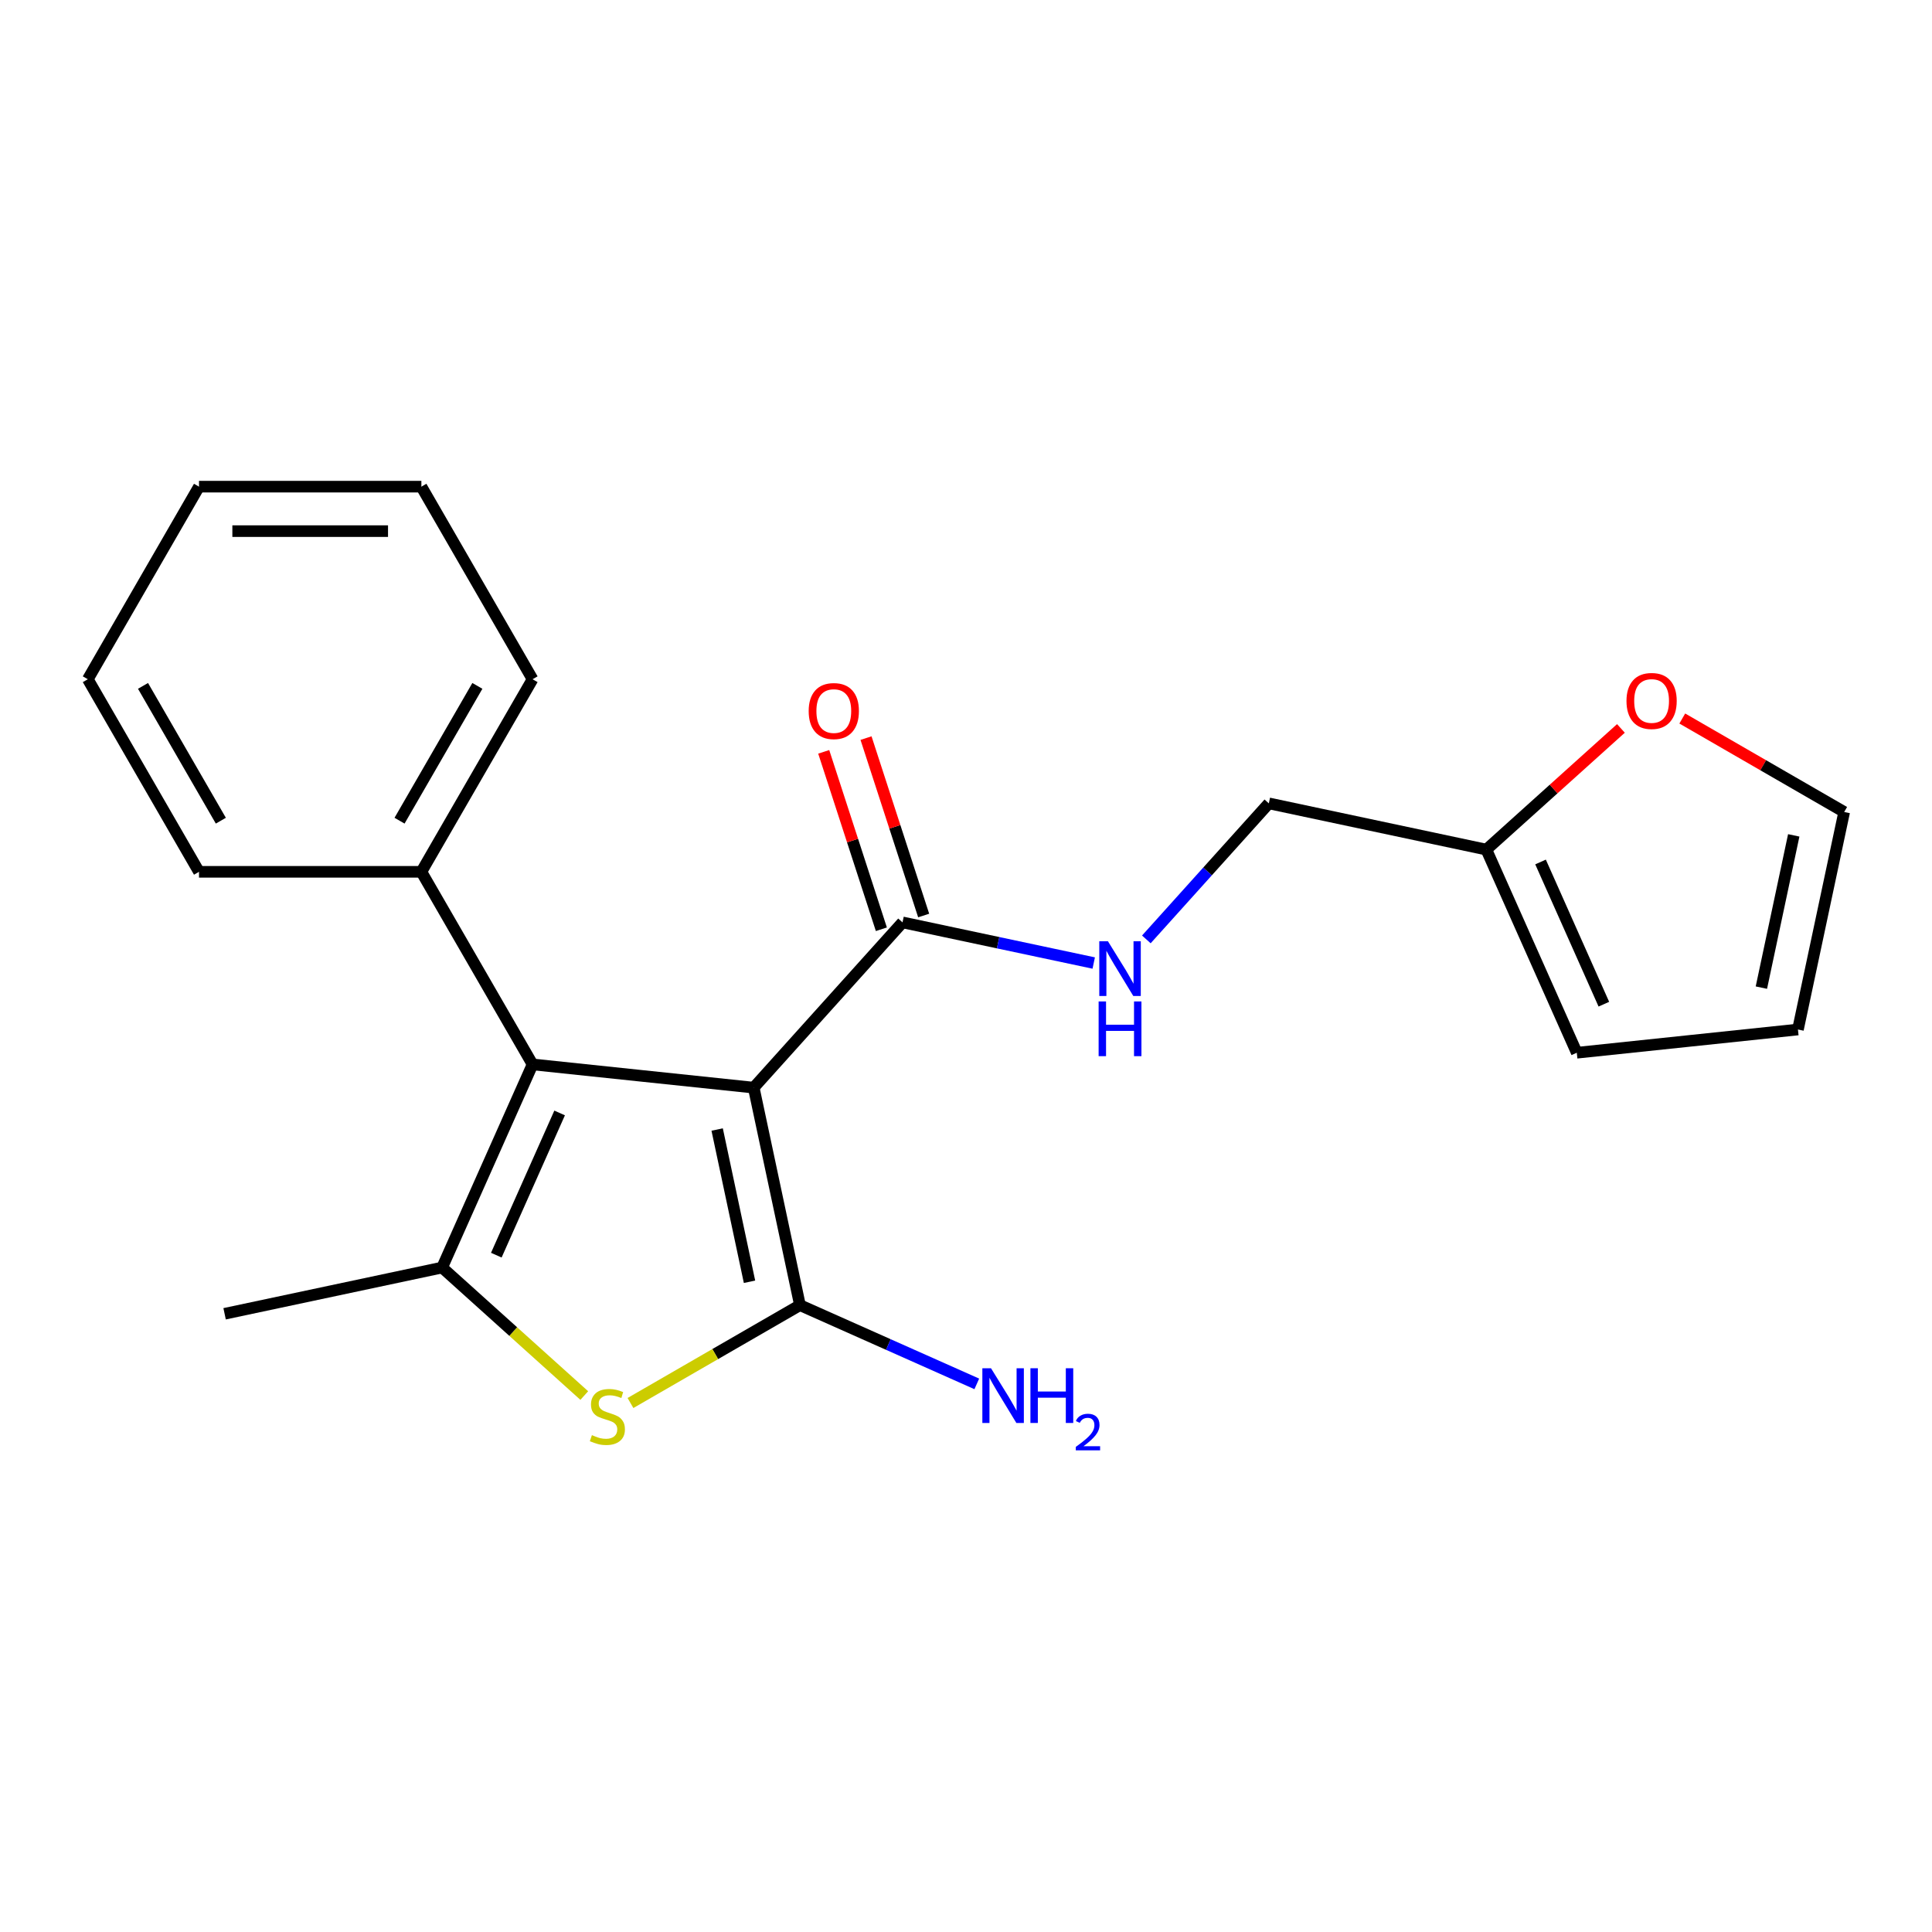 <?xml version='1.0' encoding='iso-8859-1'?>
<svg version='1.1' baseProfile='full'
              xmlns='http://www.w3.org/2000/svg'
                      xmlns:rdkit='http://www.rdkit.org/xml'
                      xmlns:xlink='http://www.w3.org/1999/xlink'
                  xml:space='preserve'
width='1000px' height='1000px' viewBox='0 0 1000 1000'>
<!-- END OF HEADER -->
<rect style='opacity:1.0;fill:#FFFFFF;stroke:none' width='1000' height='1000' x='0' y='0'> </rect>
<path class='bond-0' d='M 390.125,562.962 L 414.056,675.547' style='fill:none;fill-rule:evenodd;stroke:#000000;stroke-width:6px;stroke-linecap:butt;stroke-linejoin:miter;stroke-opacity:1' />
<path class='bond-0' d='M 371.198,584.636 L 387.949,663.446' style='fill:none;fill-rule:evenodd;stroke:#000000;stroke-width:6px;stroke-linecap:butt;stroke-linejoin:miter;stroke-opacity:1' />
<path class='bond-1' d='M 390.125,562.962 L 275.655,550.931' style='fill:none;fill-rule:evenodd;stroke:#000000;stroke-width:6px;stroke-linecap:butt;stroke-linejoin:miter;stroke-opacity:1' />
<path class='bond-4' d='M 390.125,562.962 L 467.142,477.426' style='fill:none;fill-rule:evenodd;stroke:#000000;stroke-width:6px;stroke-linecap:butt;stroke-linejoin:miter;stroke-opacity:1' />
<path class='bond-2' d='M 414.056,675.547 L 370.195,700.871' style='fill:none;fill-rule:evenodd;stroke:#000000;stroke-width:6px;stroke-linecap:butt;stroke-linejoin:miter;stroke-opacity:1' />
<path class='bond-2' d='M 370.195,700.871 L 326.333,726.194' style='fill:none;fill-rule:evenodd;stroke:#CCCC00;stroke-width:6px;stroke-linecap:butt;stroke-linejoin:miter;stroke-opacity:1' />
<path class='bond-9' d='M 414.056,675.547 L 459.822,695.924' style='fill:none;fill-rule:evenodd;stroke:#000000;stroke-width:6px;stroke-linecap:butt;stroke-linejoin:miter;stroke-opacity:1' />
<path class='bond-9' d='M 459.822,695.924 L 505.588,716.3' style='fill:none;fill-rule:evenodd;stroke:#0000FF;stroke-width:6px;stroke-linecap:butt;stroke-linejoin:miter;stroke-opacity:1' />
<path class='bond-3' d='M 275.655,550.931 L 228.84,656.08' style='fill:none;fill-rule:evenodd;stroke:#000000;stroke-width:6px;stroke-linecap:butt;stroke-linejoin:miter;stroke-opacity:1' />
<path class='bond-3' d='M 289.663,576.067 L 256.892,649.671' style='fill:none;fill-rule:evenodd;stroke:#000000;stroke-width:6px;stroke-linecap:butt;stroke-linejoin:miter;stroke-opacity:1' />
<path class='bond-8' d='M 275.655,550.931 L 218.105,451.251' style='fill:none;fill-rule:evenodd;stroke:#000000;stroke-width:6px;stroke-linecap:butt;stroke-linejoin:miter;stroke-opacity:1' />
<path class='bond-21' d='M 302.418,722.331 L 265.629,689.206' style='fill:none;fill-rule:evenodd;stroke:#CCCC00;stroke-width:6px;stroke-linecap:butt;stroke-linejoin:miter;stroke-opacity:1' />
<path class='bond-21' d='M 265.629,689.206 L 228.84,656.08' style='fill:none;fill-rule:evenodd;stroke:#000000;stroke-width:6px;stroke-linecap:butt;stroke-linejoin:miter;stroke-opacity:1' />
<path class='bond-15' d='M 228.84,656.08 L 116.255,680.011' style='fill:none;fill-rule:evenodd;stroke:#000000;stroke-width:6px;stroke-linecap:butt;stroke-linejoin:miter;stroke-opacity:1' />
<path class='bond-5' d='M 467.142,477.426 L 516.626,487.944' style='fill:none;fill-rule:evenodd;stroke:#000000;stroke-width:6px;stroke-linecap:butt;stroke-linejoin:miter;stroke-opacity:1' />
<path class='bond-5' d='M 516.626,487.944 L 566.11,498.462' style='fill:none;fill-rule:evenodd;stroke:#0000FF;stroke-width:6px;stroke-linecap:butt;stroke-linejoin:miter;stroke-opacity:1' />
<path class='bond-10' d='M 478.089,473.869 L 463.17,427.955' style='fill:none;fill-rule:evenodd;stroke:#000000;stroke-width:6px;stroke-linecap:butt;stroke-linejoin:miter;stroke-opacity:1' />
<path class='bond-10' d='M 463.17,427.955 L 448.252,382.04' style='fill:none;fill-rule:evenodd;stroke:#FF0000;stroke-width:6px;stroke-linecap:butt;stroke-linejoin:miter;stroke-opacity:1' />
<path class='bond-10' d='M 456.195,480.983 L 441.277,435.068' style='fill:none;fill-rule:evenodd;stroke:#000000;stroke-width:6px;stroke-linecap:butt;stroke-linejoin:miter;stroke-opacity:1' />
<path class='bond-10' d='M 441.277,435.068 L 426.358,389.153' style='fill:none;fill-rule:evenodd;stroke:#FF0000;stroke-width:6px;stroke-linecap:butt;stroke-linejoin:miter;stroke-opacity:1' />
<path class='bond-14' d='M 593.345,486.233 L 625.045,451.027' style='fill:none;fill-rule:evenodd;stroke:#0000FF;stroke-width:6px;stroke-linecap:butt;stroke-linejoin:miter;stroke-opacity:1' />
<path class='bond-14' d='M 625.045,451.027 L 656.744,415.821' style='fill:none;fill-rule:evenodd;stroke:#000000;stroke-width:6px;stroke-linecap:butt;stroke-linejoin:miter;stroke-opacity:1' />
<path class='bond-6' d='M 769.329,439.751 L 656.744,415.821' style='fill:none;fill-rule:evenodd;stroke:#000000;stroke-width:6px;stroke-linecap:butt;stroke-linejoin:miter;stroke-opacity:1' />
<path class='bond-7' d='M 769.329,439.751 L 804.159,408.391' style='fill:none;fill-rule:evenodd;stroke:#000000;stroke-width:6px;stroke-linecap:butt;stroke-linejoin:miter;stroke-opacity:1' />
<path class='bond-7' d='M 804.159,408.391 L 838.988,377.03' style='fill:none;fill-rule:evenodd;stroke:#FF0000;stroke-width:6px;stroke-linecap:butt;stroke-linejoin:miter;stroke-opacity:1' />
<path class='bond-11' d='M 769.329,439.751 L 816.145,544.901' style='fill:none;fill-rule:evenodd;stroke:#000000;stroke-width:6px;stroke-linecap:butt;stroke-linejoin:miter;stroke-opacity:1' />
<path class='bond-11' d='M 797.382,446.161 L 830.153,519.765' style='fill:none;fill-rule:evenodd;stroke:#000000;stroke-width:6px;stroke-linecap:butt;stroke-linejoin:miter;stroke-opacity:1' />
<path class='bond-12' d='M 870.743,371.901 L 912.644,396.093' style='fill:none;fill-rule:evenodd;stroke:#FF0000;stroke-width:6px;stroke-linecap:butt;stroke-linejoin:miter;stroke-opacity:1' />
<path class='bond-12' d='M 912.644,396.093 L 954.545,420.284' style='fill:none;fill-rule:evenodd;stroke:#000000;stroke-width:6px;stroke-linecap:butt;stroke-linejoin:miter;stroke-opacity:1' />
<path class='bond-16' d='M 218.105,451.251 L 275.655,351.571' style='fill:none;fill-rule:evenodd;stroke:#000000;stroke-width:6px;stroke-linecap:butt;stroke-linejoin:miter;stroke-opacity:1' />
<path class='bond-16' d='M 206.802,424.789 L 247.087,355.013' style='fill:none;fill-rule:evenodd;stroke:#000000;stroke-width:6px;stroke-linecap:butt;stroke-linejoin:miter;stroke-opacity:1' />
<path class='bond-17' d='M 218.105,451.251 L 103.005,451.251' style='fill:none;fill-rule:evenodd;stroke:#000000;stroke-width:6px;stroke-linecap:butt;stroke-linejoin:miter;stroke-opacity:1' />
<path class='bond-13' d='M 816.145,544.901 L 930.615,532.869' style='fill:none;fill-rule:evenodd;stroke:#000000;stroke-width:6px;stroke-linecap:butt;stroke-linejoin:miter;stroke-opacity:1' />
<path class='bond-23' d='M 954.545,420.284 L 930.615,532.869' style='fill:none;fill-rule:evenodd;stroke:#000000;stroke-width:6px;stroke-linecap:butt;stroke-linejoin:miter;stroke-opacity:1' />
<path class='bond-23' d='M 928.439,432.386 L 911.687,511.195' style='fill:none;fill-rule:evenodd;stroke:#000000;stroke-width:6px;stroke-linecap:butt;stroke-linejoin:miter;stroke-opacity:1' />
<path class='bond-18' d='M 275.655,351.571 L 218.105,251.892' style='fill:none;fill-rule:evenodd;stroke:#000000;stroke-width:6px;stroke-linecap:butt;stroke-linejoin:miter;stroke-opacity:1' />
<path class='bond-19' d='M 103.005,451.251 L 45.455,351.571' style='fill:none;fill-rule:evenodd;stroke:#000000;stroke-width:6px;stroke-linecap:butt;stroke-linejoin:miter;stroke-opacity:1' />
<path class='bond-19' d='M 114.308,424.789 L 74.023,355.013' style='fill:none;fill-rule:evenodd;stroke:#000000;stroke-width:6px;stroke-linecap:butt;stroke-linejoin:miter;stroke-opacity:1' />
<path class='bond-22' d='M 218.105,251.892 L 103.005,251.892' style='fill:none;fill-rule:evenodd;stroke:#000000;stroke-width:6px;stroke-linecap:butt;stroke-linejoin:miter;stroke-opacity:1' />
<path class='bond-22' d='M 200.84,274.912 L 120.27,274.912' style='fill:none;fill-rule:evenodd;stroke:#000000;stroke-width:6px;stroke-linecap:butt;stroke-linejoin:miter;stroke-opacity:1' />
<path class='bond-20' d='M 45.455,351.571 L 103.005,251.892' style='fill:none;fill-rule:evenodd;stroke:#000000;stroke-width:6px;stroke-linecap:butt;stroke-linejoin:miter;stroke-opacity:1' />
<path  class='atom-3' d='M 306.376 742.818
Q 306.696 742.938, 308.016 743.498
Q 309.336 744.058, 310.776 744.418
Q 312.256 744.738, 313.696 744.738
Q 316.376 744.738, 317.936 743.458
Q 319.496 742.138, 319.496 739.858
Q 319.496 738.298, 318.696 737.338
Q 317.936 736.378, 316.736 735.858
Q 315.536 735.338, 313.536 734.738
Q 311.016 733.978, 309.496 733.258
Q 308.016 732.538, 306.936 731.018
Q 305.896 729.498, 305.896 726.938
Q 305.896 723.378, 308.296 721.178
Q 310.736 718.978, 315.536 718.978
Q 318.816 718.978, 322.536 720.538
L 321.616 723.618
Q 318.216 722.218, 315.656 722.218
Q 312.896 722.218, 311.376 723.378
Q 309.856 724.498, 309.896 726.458
Q 309.896 727.978, 310.656 728.898
Q 311.456 729.818, 312.576 730.338
Q 313.736 730.858, 315.656 731.458
Q 318.216 732.258, 319.736 733.058
Q 321.256 733.858, 322.336 735.498
Q 323.456 737.098, 323.456 739.858
Q 323.456 743.778, 320.816 745.898
Q 318.216 747.978, 313.856 747.978
Q 311.336 747.978, 309.416 747.418
Q 307.536 746.898, 305.296 745.978
L 306.376 742.818
' fill='#CCCC00'/>
<path  class='atom-6' d='M 573.467 487.197
L 582.747 502.197
Q 583.667 503.677, 585.147 506.357
Q 586.627 509.037, 586.707 509.197
L 586.707 487.197
L 590.467 487.197
L 590.467 515.517
L 586.587 515.517
L 576.627 499.117
Q 575.467 497.197, 574.227 494.997
Q 573.027 492.797, 572.667 492.117
L 572.667 515.517
L 568.987 515.517
L 568.987 487.197
L 573.467 487.197
' fill='#0000FF'/>
<path  class='atom-6' d='M 568.647 518.349
L 572.487 518.349
L 572.487 530.389
L 586.967 530.389
L 586.967 518.349
L 590.807 518.349
L 590.807 546.669
L 586.967 546.669
L 586.967 533.589
L 572.487 533.589
L 572.487 546.669
L 568.647 546.669
L 568.647 518.349
' fill='#0000FF'/>
<path  class='atom-8' d='M 841.866 362.814
Q 841.866 356.014, 845.226 352.214
Q 848.586 348.414, 854.866 348.414
Q 861.146 348.414, 864.506 352.214
Q 867.866 356.014, 867.866 362.814
Q 867.866 369.694, 864.466 373.614
Q 861.066 377.494, 854.866 377.494
Q 848.626 377.494, 845.226 373.614
Q 841.866 369.734, 841.866 362.814
M 854.866 374.294
Q 859.186 374.294, 861.506 371.414
Q 863.866 368.494, 863.866 362.814
Q 863.866 357.254, 861.506 354.454
Q 859.186 351.614, 854.866 351.614
Q 850.546 351.614, 848.186 354.414
Q 845.866 357.214, 845.866 362.814
Q 845.866 368.534, 848.186 371.414
Q 850.546 374.294, 854.866 374.294
' fill='#FF0000'/>
<path  class='atom-10' d='M 512.945 708.203
L 522.225 723.203
Q 523.145 724.683, 524.625 727.363
Q 526.105 730.043, 526.185 730.203
L 526.185 708.203
L 529.945 708.203
L 529.945 736.523
L 526.065 736.523
L 516.105 720.123
Q 514.945 718.203, 513.705 716.003
Q 512.505 713.803, 512.145 713.123
L 512.145 736.523
L 508.465 736.523
L 508.465 708.203
L 512.945 708.203
' fill='#0000FF'/>
<path  class='atom-10' d='M 533.345 708.203
L 537.185 708.203
L 537.185 720.243
L 551.665 720.243
L 551.665 708.203
L 555.505 708.203
L 555.505 736.523
L 551.665 736.523
L 551.665 723.443
L 537.185 723.443
L 537.185 736.523
L 533.345 736.523
L 533.345 708.203
' fill='#0000FF'/>
<path  class='atom-10' d='M 556.878 735.529
Q 557.564 733.761, 559.201 732.784
Q 560.838 731.781, 563.108 731.781
Q 565.933 731.781, 567.517 733.312
Q 569.101 734.843, 569.101 737.562
Q 569.101 740.334, 567.042 742.921
Q 565.009 745.509, 560.785 748.571
L 569.418 748.571
L 569.418 750.683
L 556.825 750.683
L 556.825 748.914
Q 560.31 746.433, 562.369 744.585
Q 564.455 742.737, 565.458 741.073
Q 566.461 739.41, 566.461 737.694
Q 566.461 735.899, 565.563 734.896
Q 564.666 733.893, 563.108 733.893
Q 561.603 733.893, 560.6 734.5
Q 559.597 735.107, 558.884 736.453
L 556.878 735.529
' fill='#0000FF'/>
<path  class='atom-11' d='M 418.574 368.039
Q 418.574 361.239, 421.934 357.439
Q 425.294 353.639, 431.574 353.639
Q 437.854 353.639, 441.214 357.439
Q 444.574 361.239, 444.574 368.039
Q 444.574 374.919, 441.174 378.839
Q 437.774 382.719, 431.574 382.719
Q 425.334 382.719, 421.934 378.839
Q 418.574 374.959, 418.574 368.039
M 431.574 379.519
Q 435.894 379.519, 438.214 376.639
Q 440.574 373.719, 440.574 368.039
Q 440.574 362.479, 438.214 359.679
Q 435.894 356.839, 431.574 356.839
Q 427.254 356.839, 424.894 359.639
Q 422.574 362.439, 422.574 368.039
Q 422.574 373.759, 424.894 376.639
Q 427.254 379.519, 431.574 379.519
' fill='#FF0000'/>
</svg>
